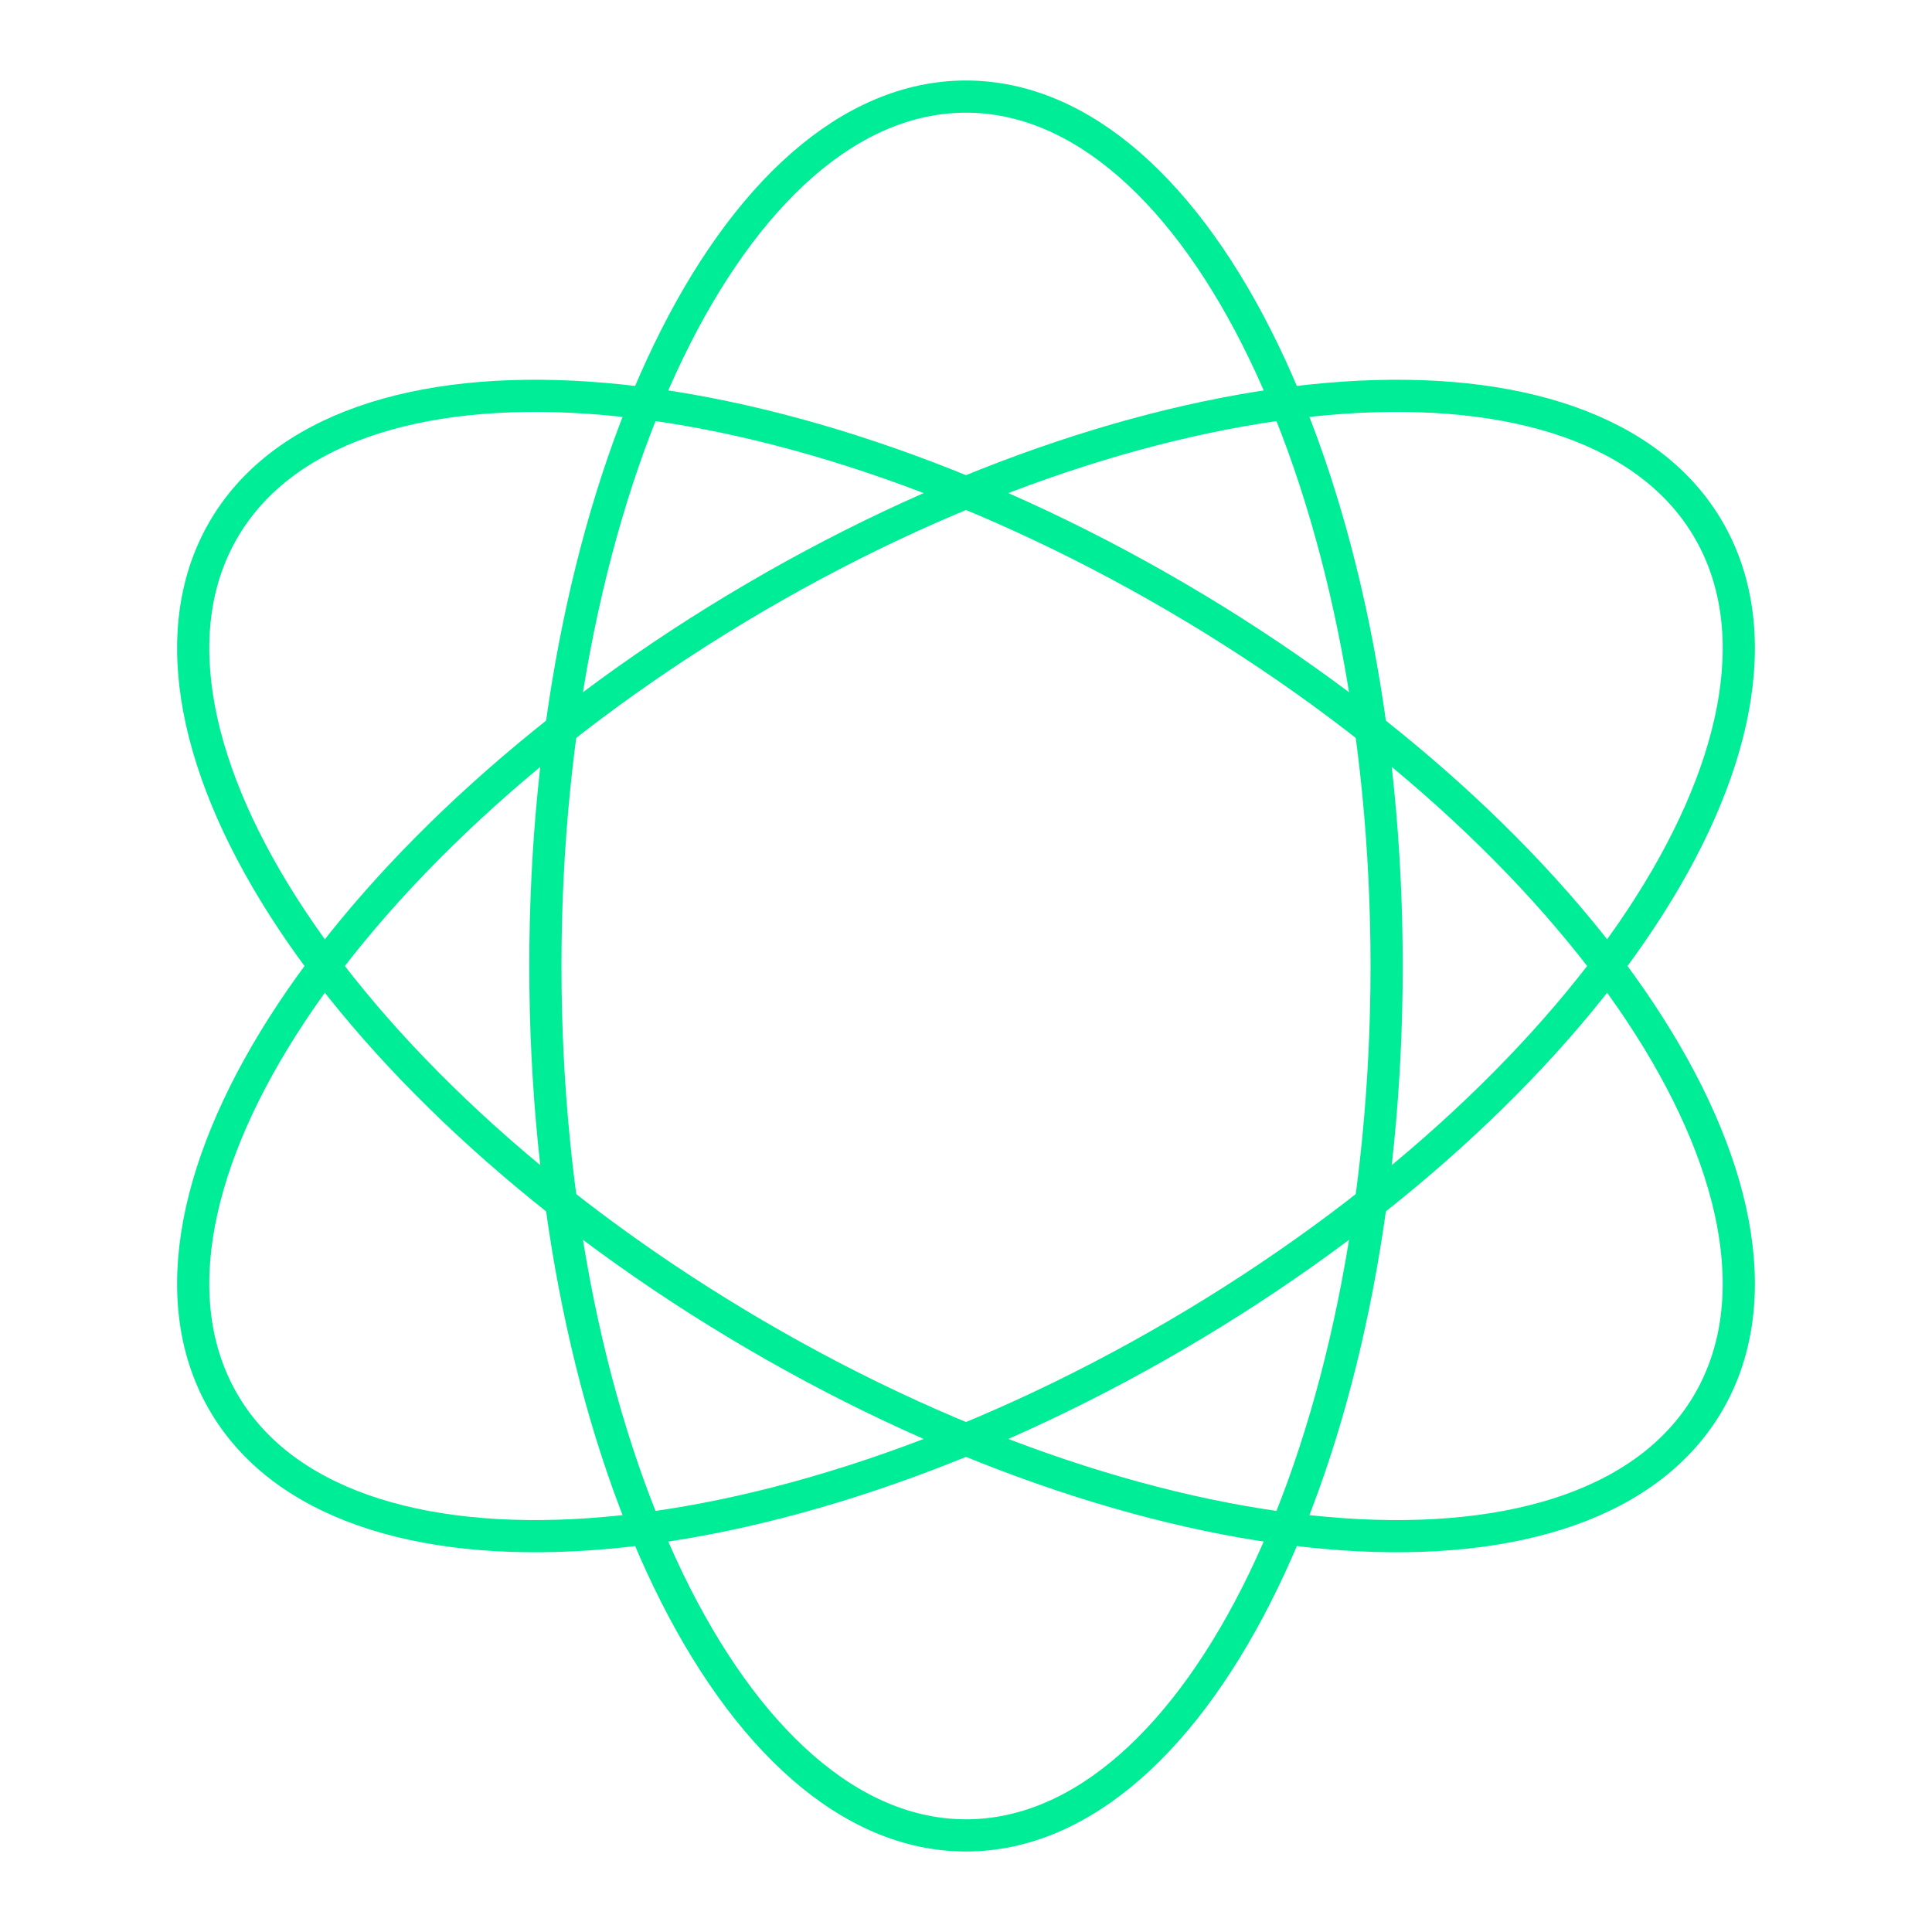 <?xml version="1.0" encoding="UTF-8"?> <svg xmlns="http://www.w3.org/2000/svg" width="60" height="60" viewBox="0 0 60 60" fill="none"><path d="M43.063 30C43.063 44.912 37.215 57 30 57C22.785 57 16.937 44.912 16.937 30C16.937 15.088 22.785 3 30 3C37.215 3 43.063 15.088 43.063 30Z" stroke="#00ED97" stroke-linejoin="round"></path><path d="M23.468 41.458C10.717 34.002 3.305 22.828 6.912 16.5C10.52 10.172 23.781 11.087 36.532 18.543C49.283 25.999 56.695 37.172 53.088 43.5C49.48 49.828 36.219 48.914 23.468 41.458Z" stroke="#00ED97" stroke-linejoin="round"></path><path d="M36.532 41.458C23.781 48.914 10.52 49.828 6.912 43.5C3.305 37.172 10.717 25.999 23.468 18.543C36.219 11.087 49.48 10.172 53.088 16.5C56.695 22.828 49.283 34.002 36.532 41.458Z" stroke="#00ED97" stroke-linejoin="round"></path></svg> 